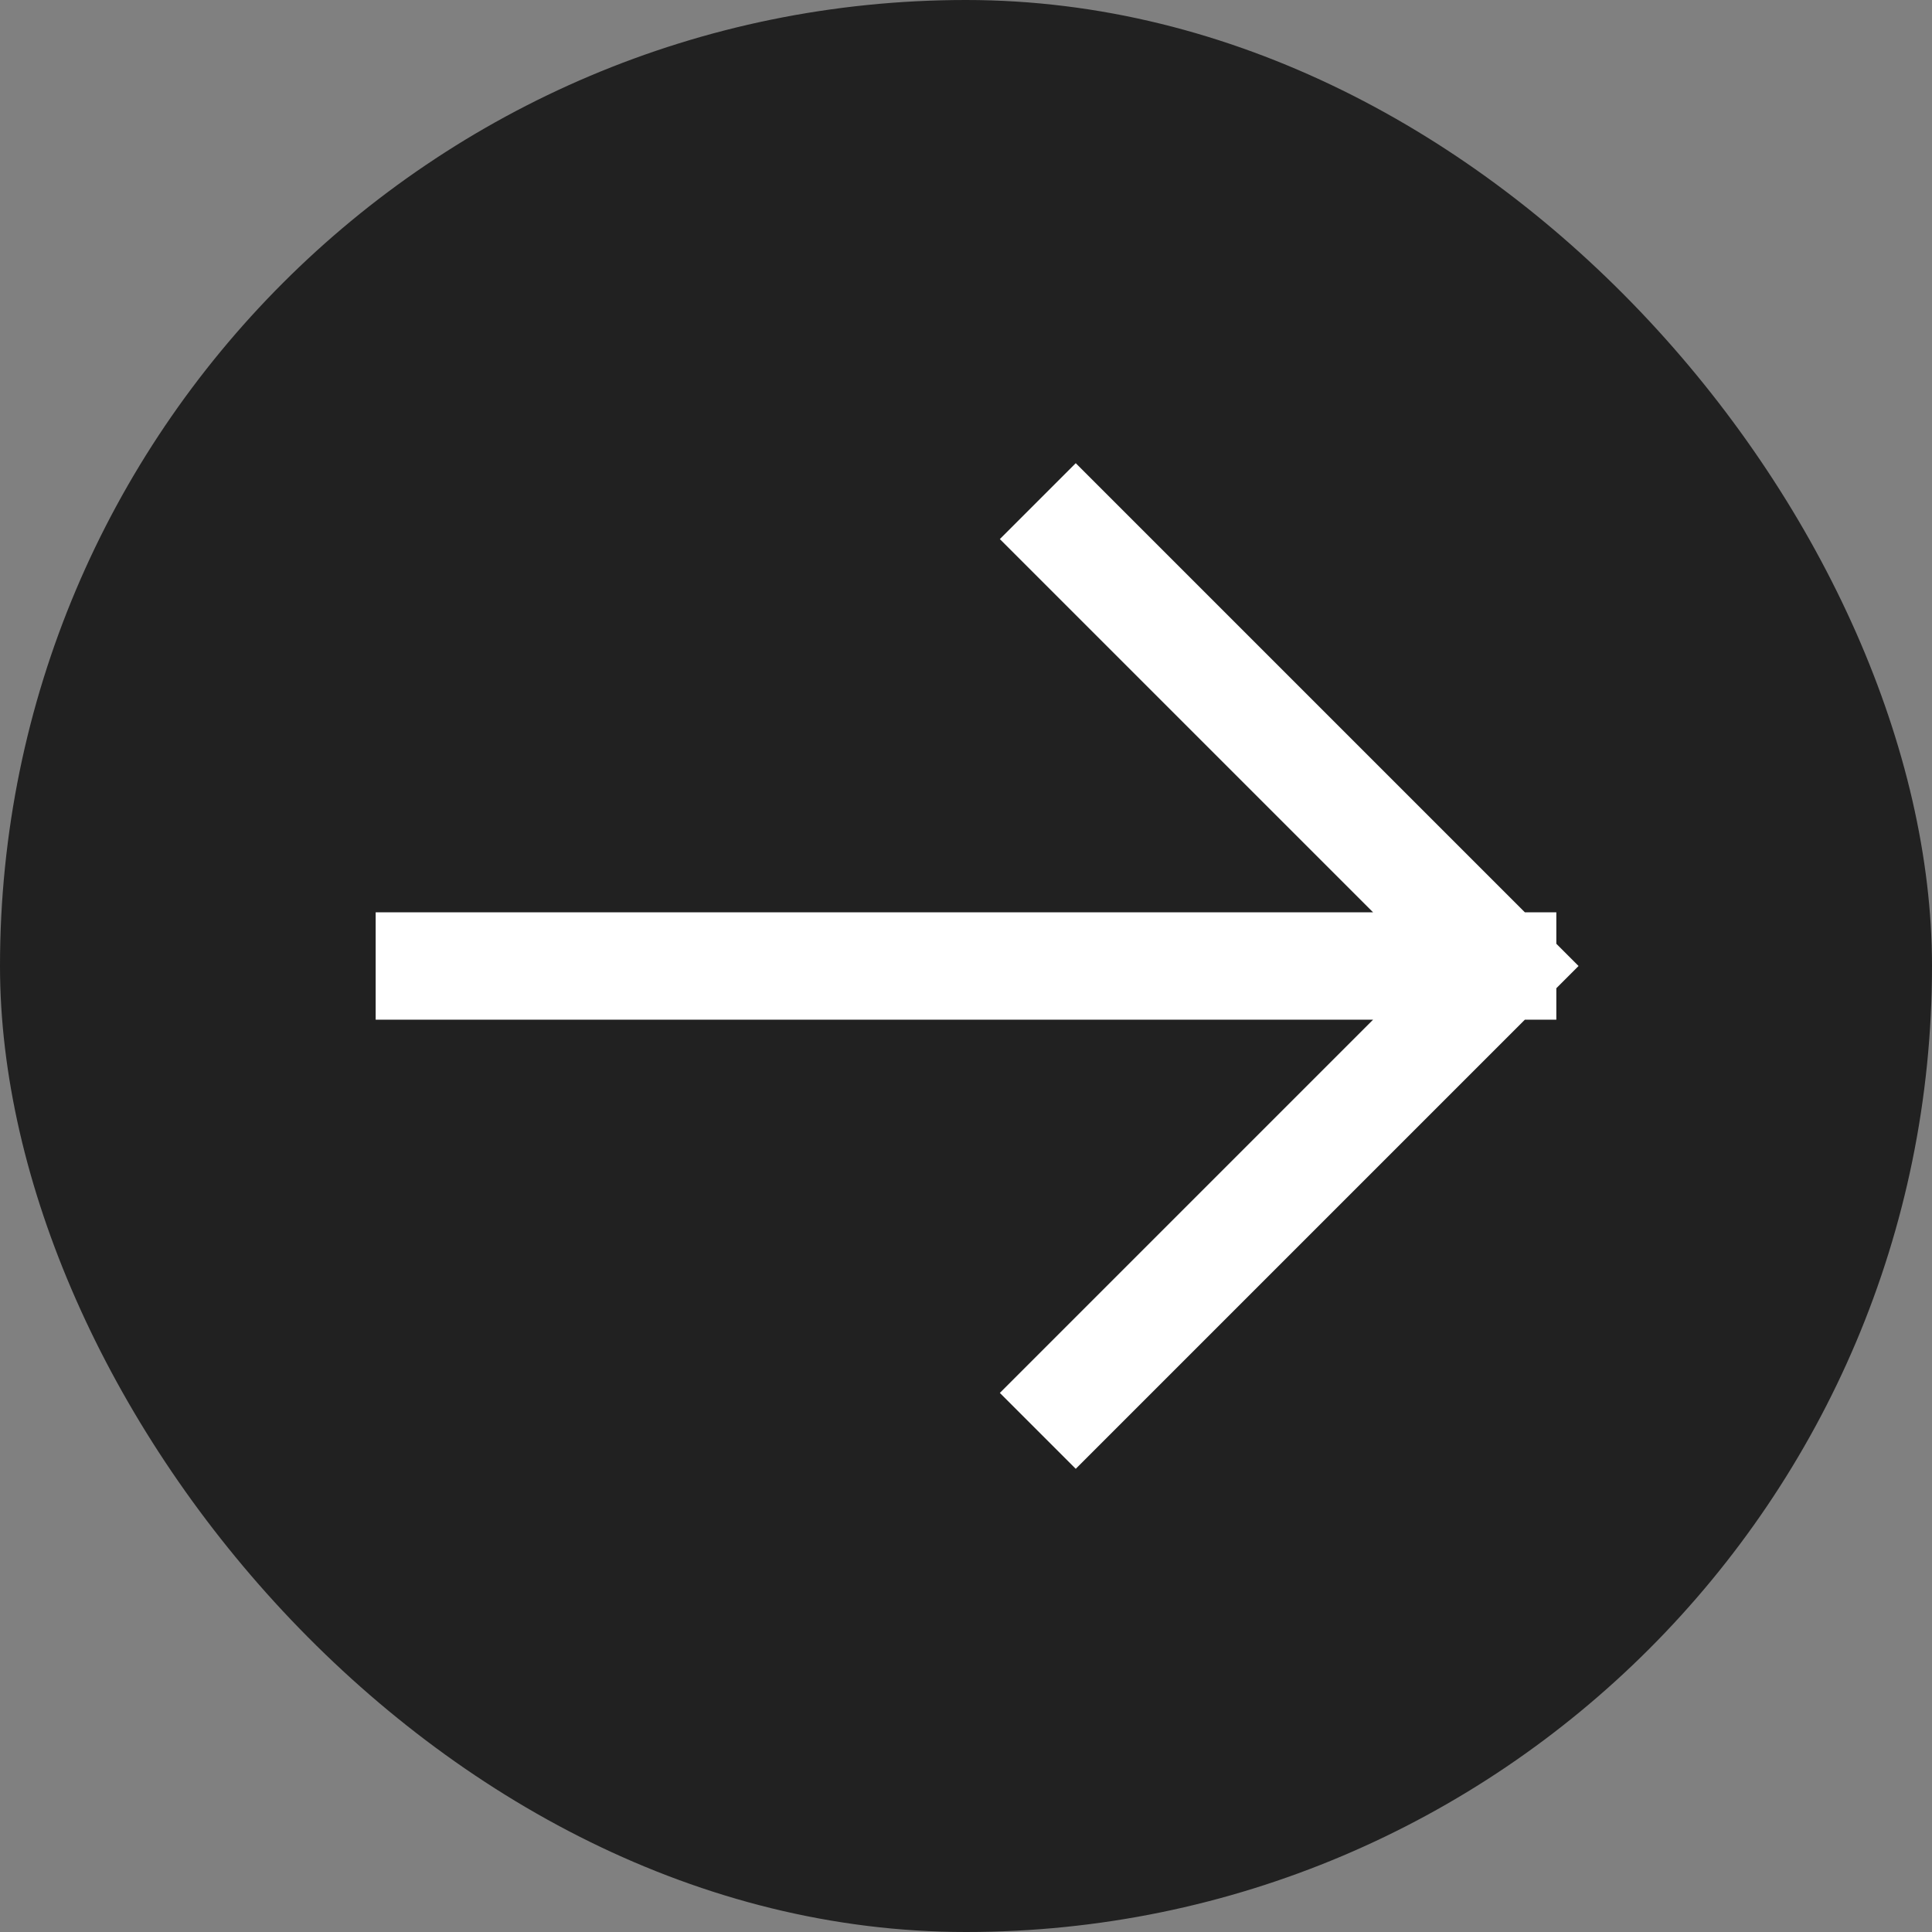 <svg width="36" height="36" viewBox="0 0 36 36" fill="none" xmlns="http://www.w3.org/2000/svg">
<rect x="0" y="0" width="36" height="36" fill="#808080" stroke="none"/>
<rect width="36" height="36" rx="18" fill="#212121"/>
<g clip-path="url(#clip0_185_2059)">
<path d="M28 18L8 18M28 18L20.045 10.045M28 18L20.045 25.955" stroke="white" stroke-width="2" stroke-linecap="square"/>
</g>
<defs>
<clipPath id="clip0_185_2059">
<rect width="24" height="24" fill="white" transform="translate(30 6) rotate(90)"/>
</clipPath>
</defs>
</svg>
